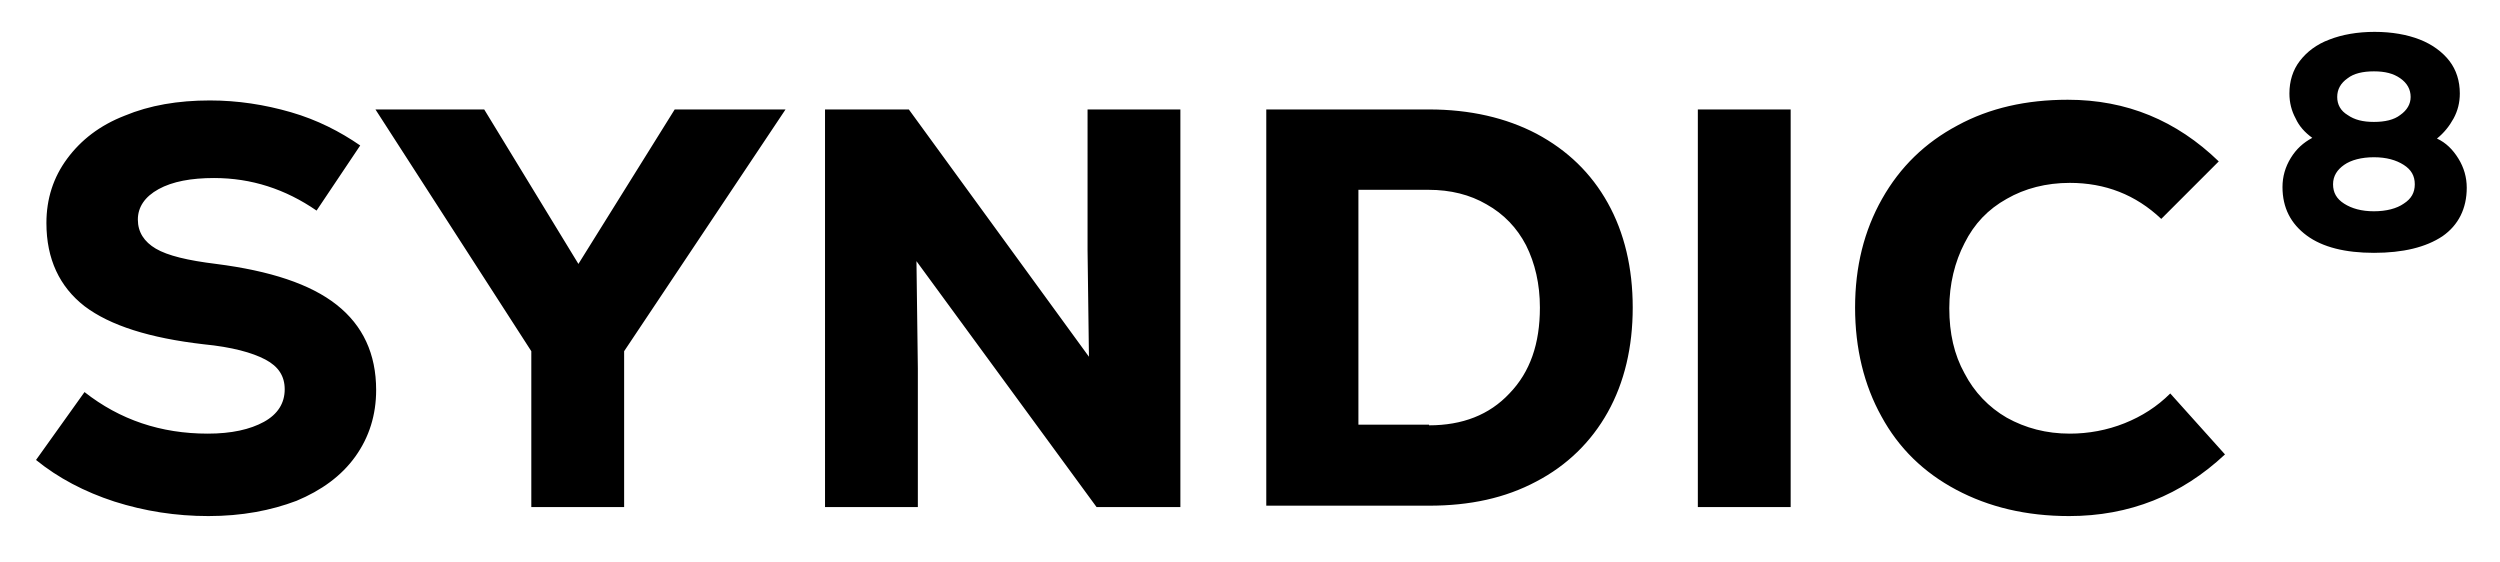 <svg version="1.1" id="Layer_1" xmlns="http://www.w3.org/2000/svg" x="0" y="0" viewBox="0 0 360.9 81.1" style="enable-background:new 0 0 360.9 81.1" xml:space="preserve"><style>.st0{fill:#000}</style><path class="st0" d="M30.1 74.5c-4.7 0-9.2-.7-13.6-2.1-4.3-1.4-8.1-3.4-11.3-6l7-9.8c5.1 4 11 6 17.8 6 3.4 0 6.1-.6 8.1-1.7s3-2.7 3-4.7c0-1.9-.9-3.3-2.8-4.3s-4.8-1.8-8.9-2.2c-7.8-.9-13.5-2.7-17.2-5.5-3.6-2.8-5.5-6.8-5.5-12 0-3.5 1-6.6 3-9.3 2-2.7 4.7-4.8 8.3-6.2 3.6-1.5 7.7-2.2 12.3-2.2 4 0 7.9.6 11.7 1.7 3.8 1.1 7.1 2.8 10 4.8l-6.3 9.4c-4.5-3.1-9.4-4.7-14.8-4.7-3.3 0-6 .5-8 1.6s-3 2.6-3 4.4c0 1.8.9 3.2 2.6 4.2 1.7 1 4.6 1.7 8.7 2.2 7.8 1 13.6 2.9 17.4 5.9 3.8 3 5.7 7.1 5.7 12.3 0 3.6-1 6.8-3 9.6s-4.9 4.9-8.5 6.4c-3.7 1.4-7.9 2.2-12.7 2.2zM76.7 50.7 54.2 15.8h15.7l13.6 22.3 13.9-22.3h16L90.1 50.7v22.5H76.7V50.7zM119.1 15.8h12.1l26 35.7-.2-15.4V15.8h13.4v57.4h-12.1l-26-35.5.2 15.5v20h-13.4V15.8zM182.8 15.8h23.5c5.9 0 11.1 1.2 15.5 3.5 4.5 2.4 7.9 5.7 10.3 10 2.4 4.3 3.6 9.4 3.6 15.1 0 5.7-1.2 10.8-3.6 15.1-2.4 4.3-5.9 7.7-10.3 10-4.5 2.4-9.6 3.5-15.5 3.5h-23.5V15.8zm23.5 45.6c4.8 0 8.7-1.5 11.6-4.6 3-3.1 4.4-7.2 4.4-12.4 0-3.4-.7-6.4-2-9-1.3-2.5-3.2-4.5-5.7-5.9-2.4-1.4-5.2-2.1-8.4-2.1h-10.1v33.9h10.2zM245.1 15.8h13.4v57.4h-13.4V15.8zM298.7 74.5c-6.2 0-11.6-1.3-16.3-3.8s-8.3-6-10.8-10.6c-2.5-4.5-3.8-9.8-3.8-15.7 0-5.9 1.3-11.1 3.9-15.7 2.6-4.6 6.2-8.1 10.9-10.6 4.6-2.5 9.9-3.7 15.9-3.7 8.5 0 15.7 3 21.8 8.9l-8.3 8.3c-3.7-3.5-8.1-5.2-13.2-5.2-3.4 0-6.5.8-9.1 2.3-2.7 1.5-4.7 3.6-6.1 6.4-1.4 2.7-2.2 5.9-2.2 9.4 0 3.6.7 6.7 2.2 9.4 1.4 2.7 3.5 4.9 6.1 6.4 2.7 1.5 5.7 2.3 9.1 2.3 2.7 0 5.4-.5 7.9-1.5s4.7-2.4 6.6-4.3l7.9 8.8c-6.3 5.9-13.8 8.9-22.5 8.9zM342.7 36.5c-4.1 0-7.4-.8-9.7-2.5-2.3-1.7-3.5-4-3.5-7 0-1.5.4-2.9 1.2-4.2.8-1.3 1.8-2.2 3.1-2.9-1.1-.8-1.9-1.7-2.4-2.8-.6-1.1-.9-2.3-.9-3.6 0-1.8.5-3.4 1.5-4.7 1-1.3 2.4-2.4 4.3-3.1 1.8-.7 4-1.1 6.5-1.1s4.7.4 6.5 1.1c1.8.7 3.3 1.8 4.3 3.1s1.5 2.9 1.5 4.7c0 1.3-.3 2.5-.9 3.6-.6 1.1-1.4 2.1-2.4 2.9 1.3.6 2.3 1.6 3.1 2.9.8 1.3 1.2 2.7 1.2 4.2 0 3-1.2 5.4-3.5 7-2.4 1.6-5.7 2.4-9.9 2.4zm-5.9-9.9c0 1.2.5 2.1 1.6 2.8 1.1.7 2.5 1.1 4.3 1.1 1.8 0 3.3-.4 4.3-1.1 1.1-.7 1.6-1.6 1.6-2.8 0-1.2-.5-2.1-1.6-2.8s-2.5-1.1-4.3-1.1c-1.8 0-3.3.4-4.3 1.1s-1.6 1.6-1.6 2.8zm.6-12.6c0 1.1.5 2 1.5 2.6 1 .7 2.2 1 3.8 1 1.6 0 2.9-.3 3.8-1 1-.7 1.5-1.6 1.5-2.6 0-1.1-.5-2-1.5-2.7-1-.7-2.2-1-3.8-1-1.6 0-2.9.3-3.8 1-1 .7-1.5 1.6-1.5 2.7z"/></svg>
